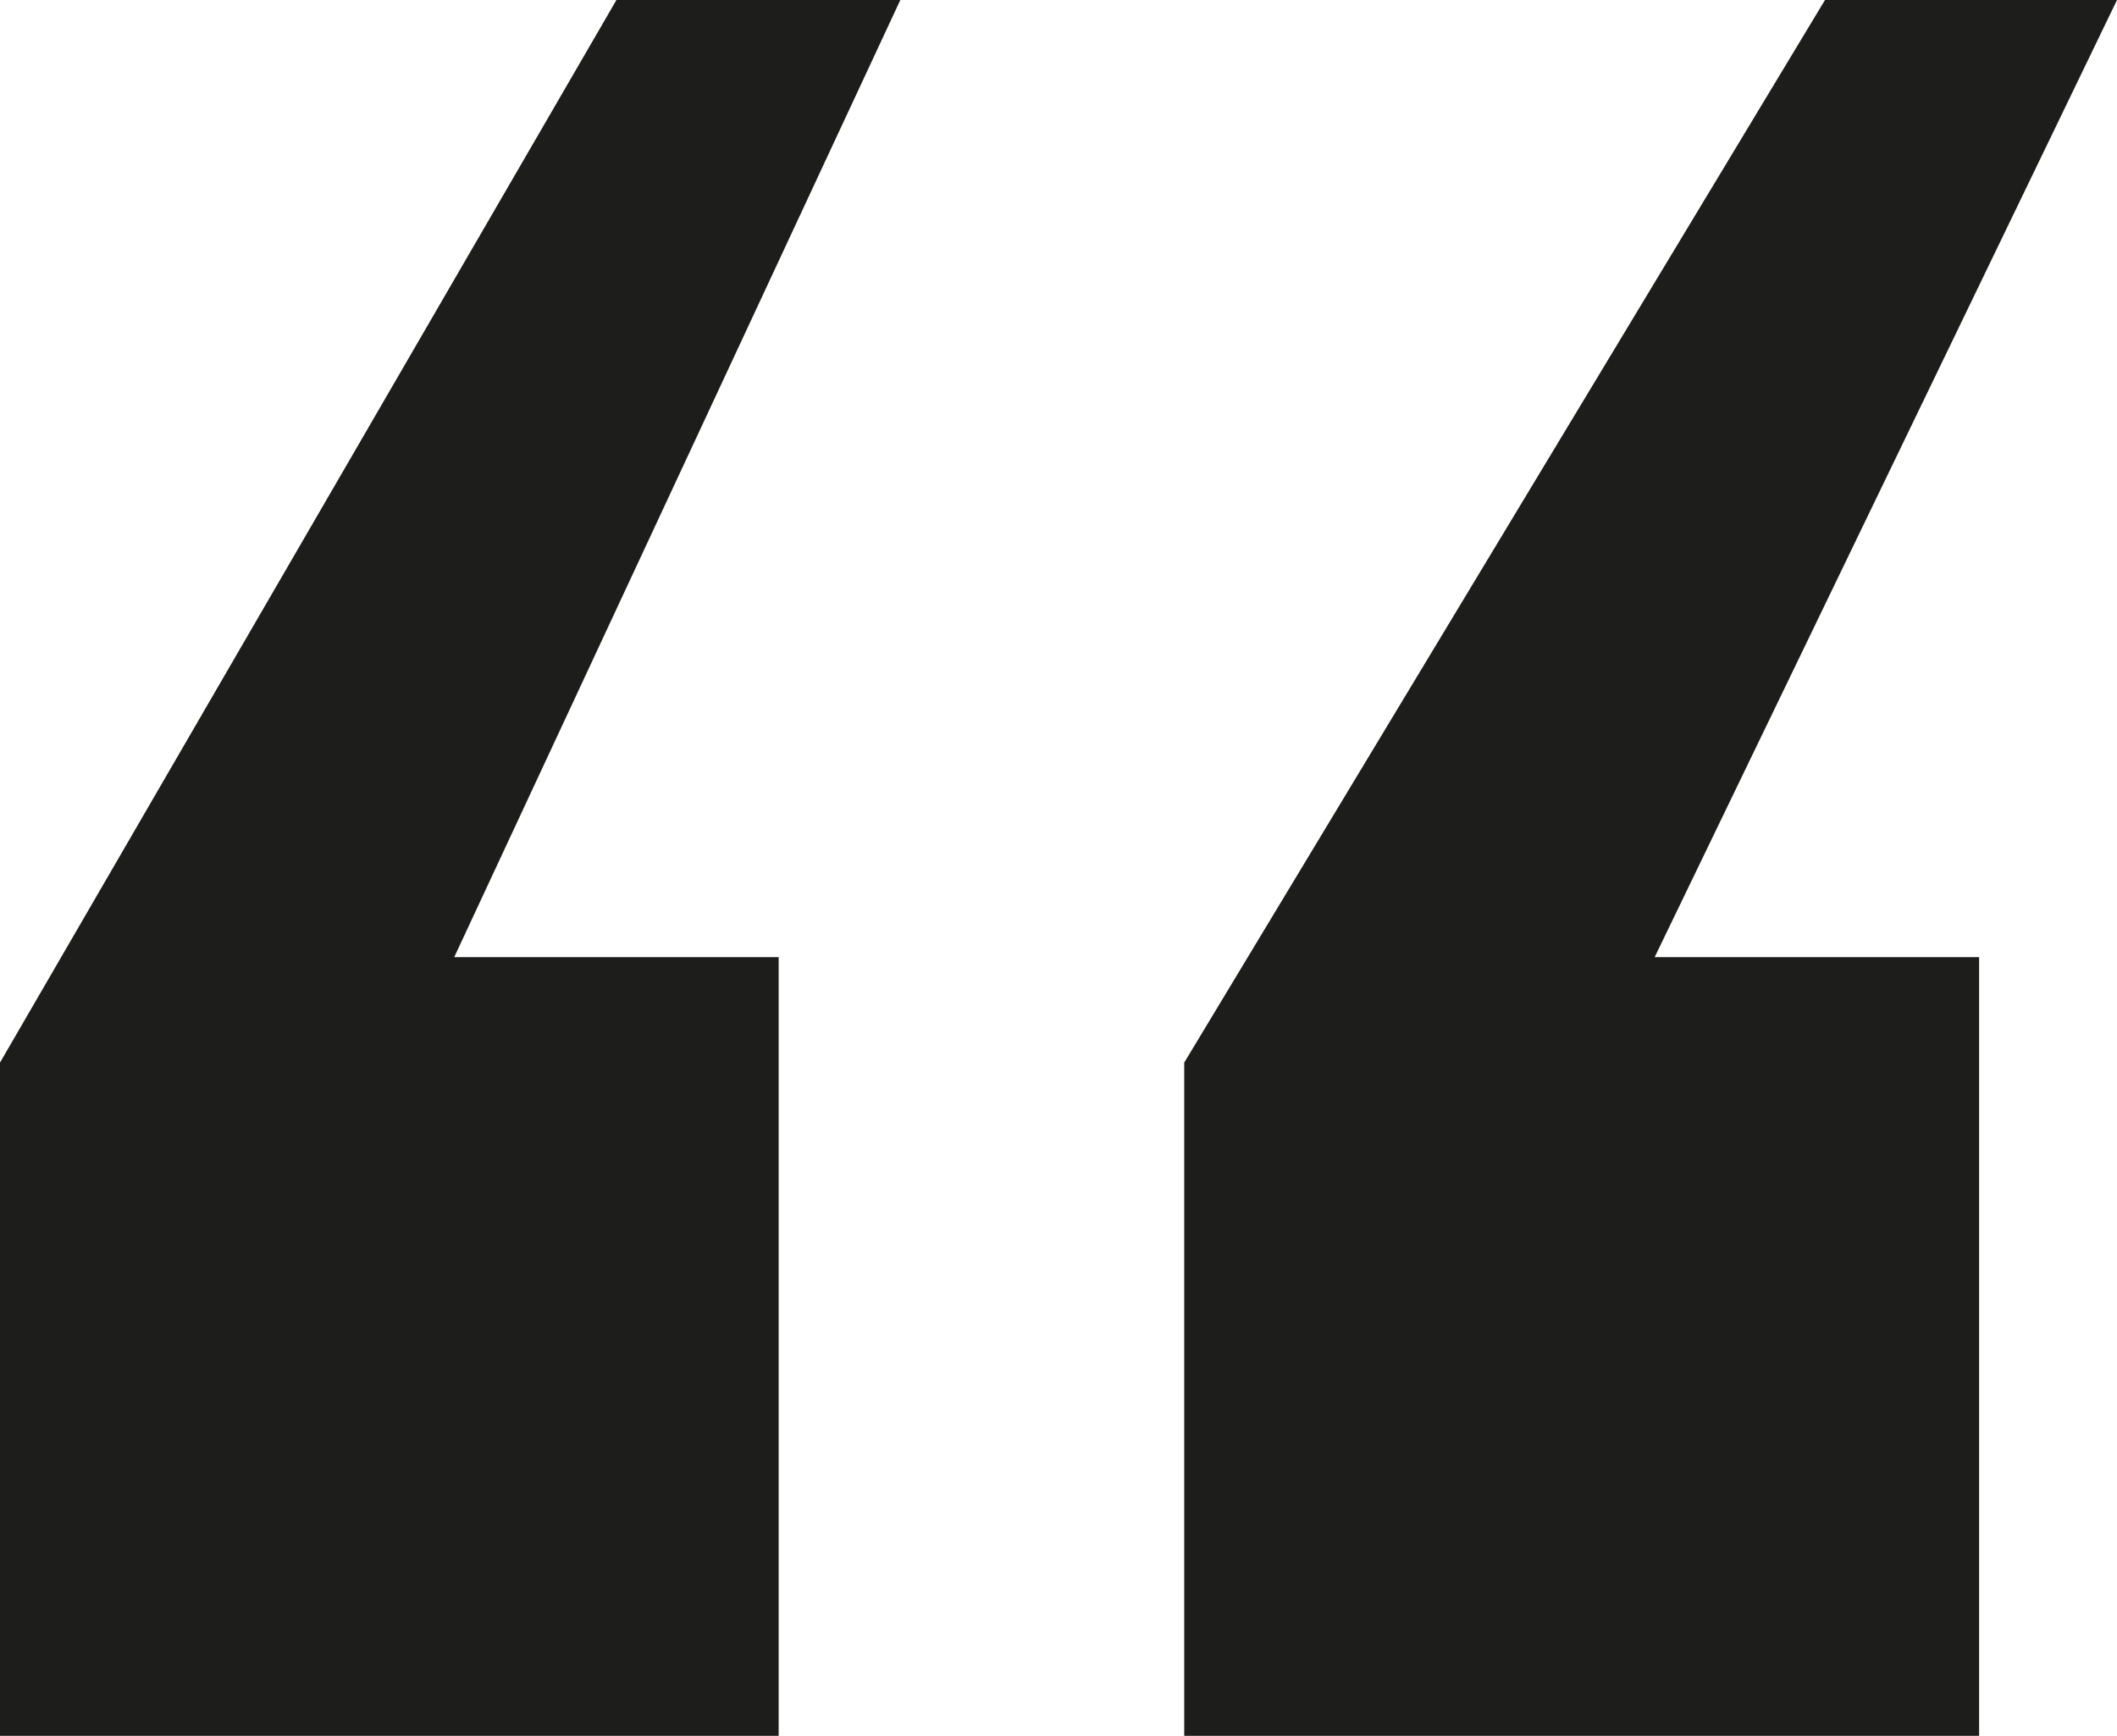<?xml version="1.0" encoding="UTF-8"?><svg id="a" xmlns="http://www.w3.org/2000/svg" viewBox="0 0 23.49 19.26"><defs><style>.b{fill:#1d1d1b;}</style></defs><path class="b" d="m0,11.79L6.84,0h3.15l-4.95,10.62h3.6v8.64H0v-7.47Zm13.14,0L20.25,0h3.24l-5.13,10.62h3.6v8.64h-8.82v-7.47Z"/></svg>